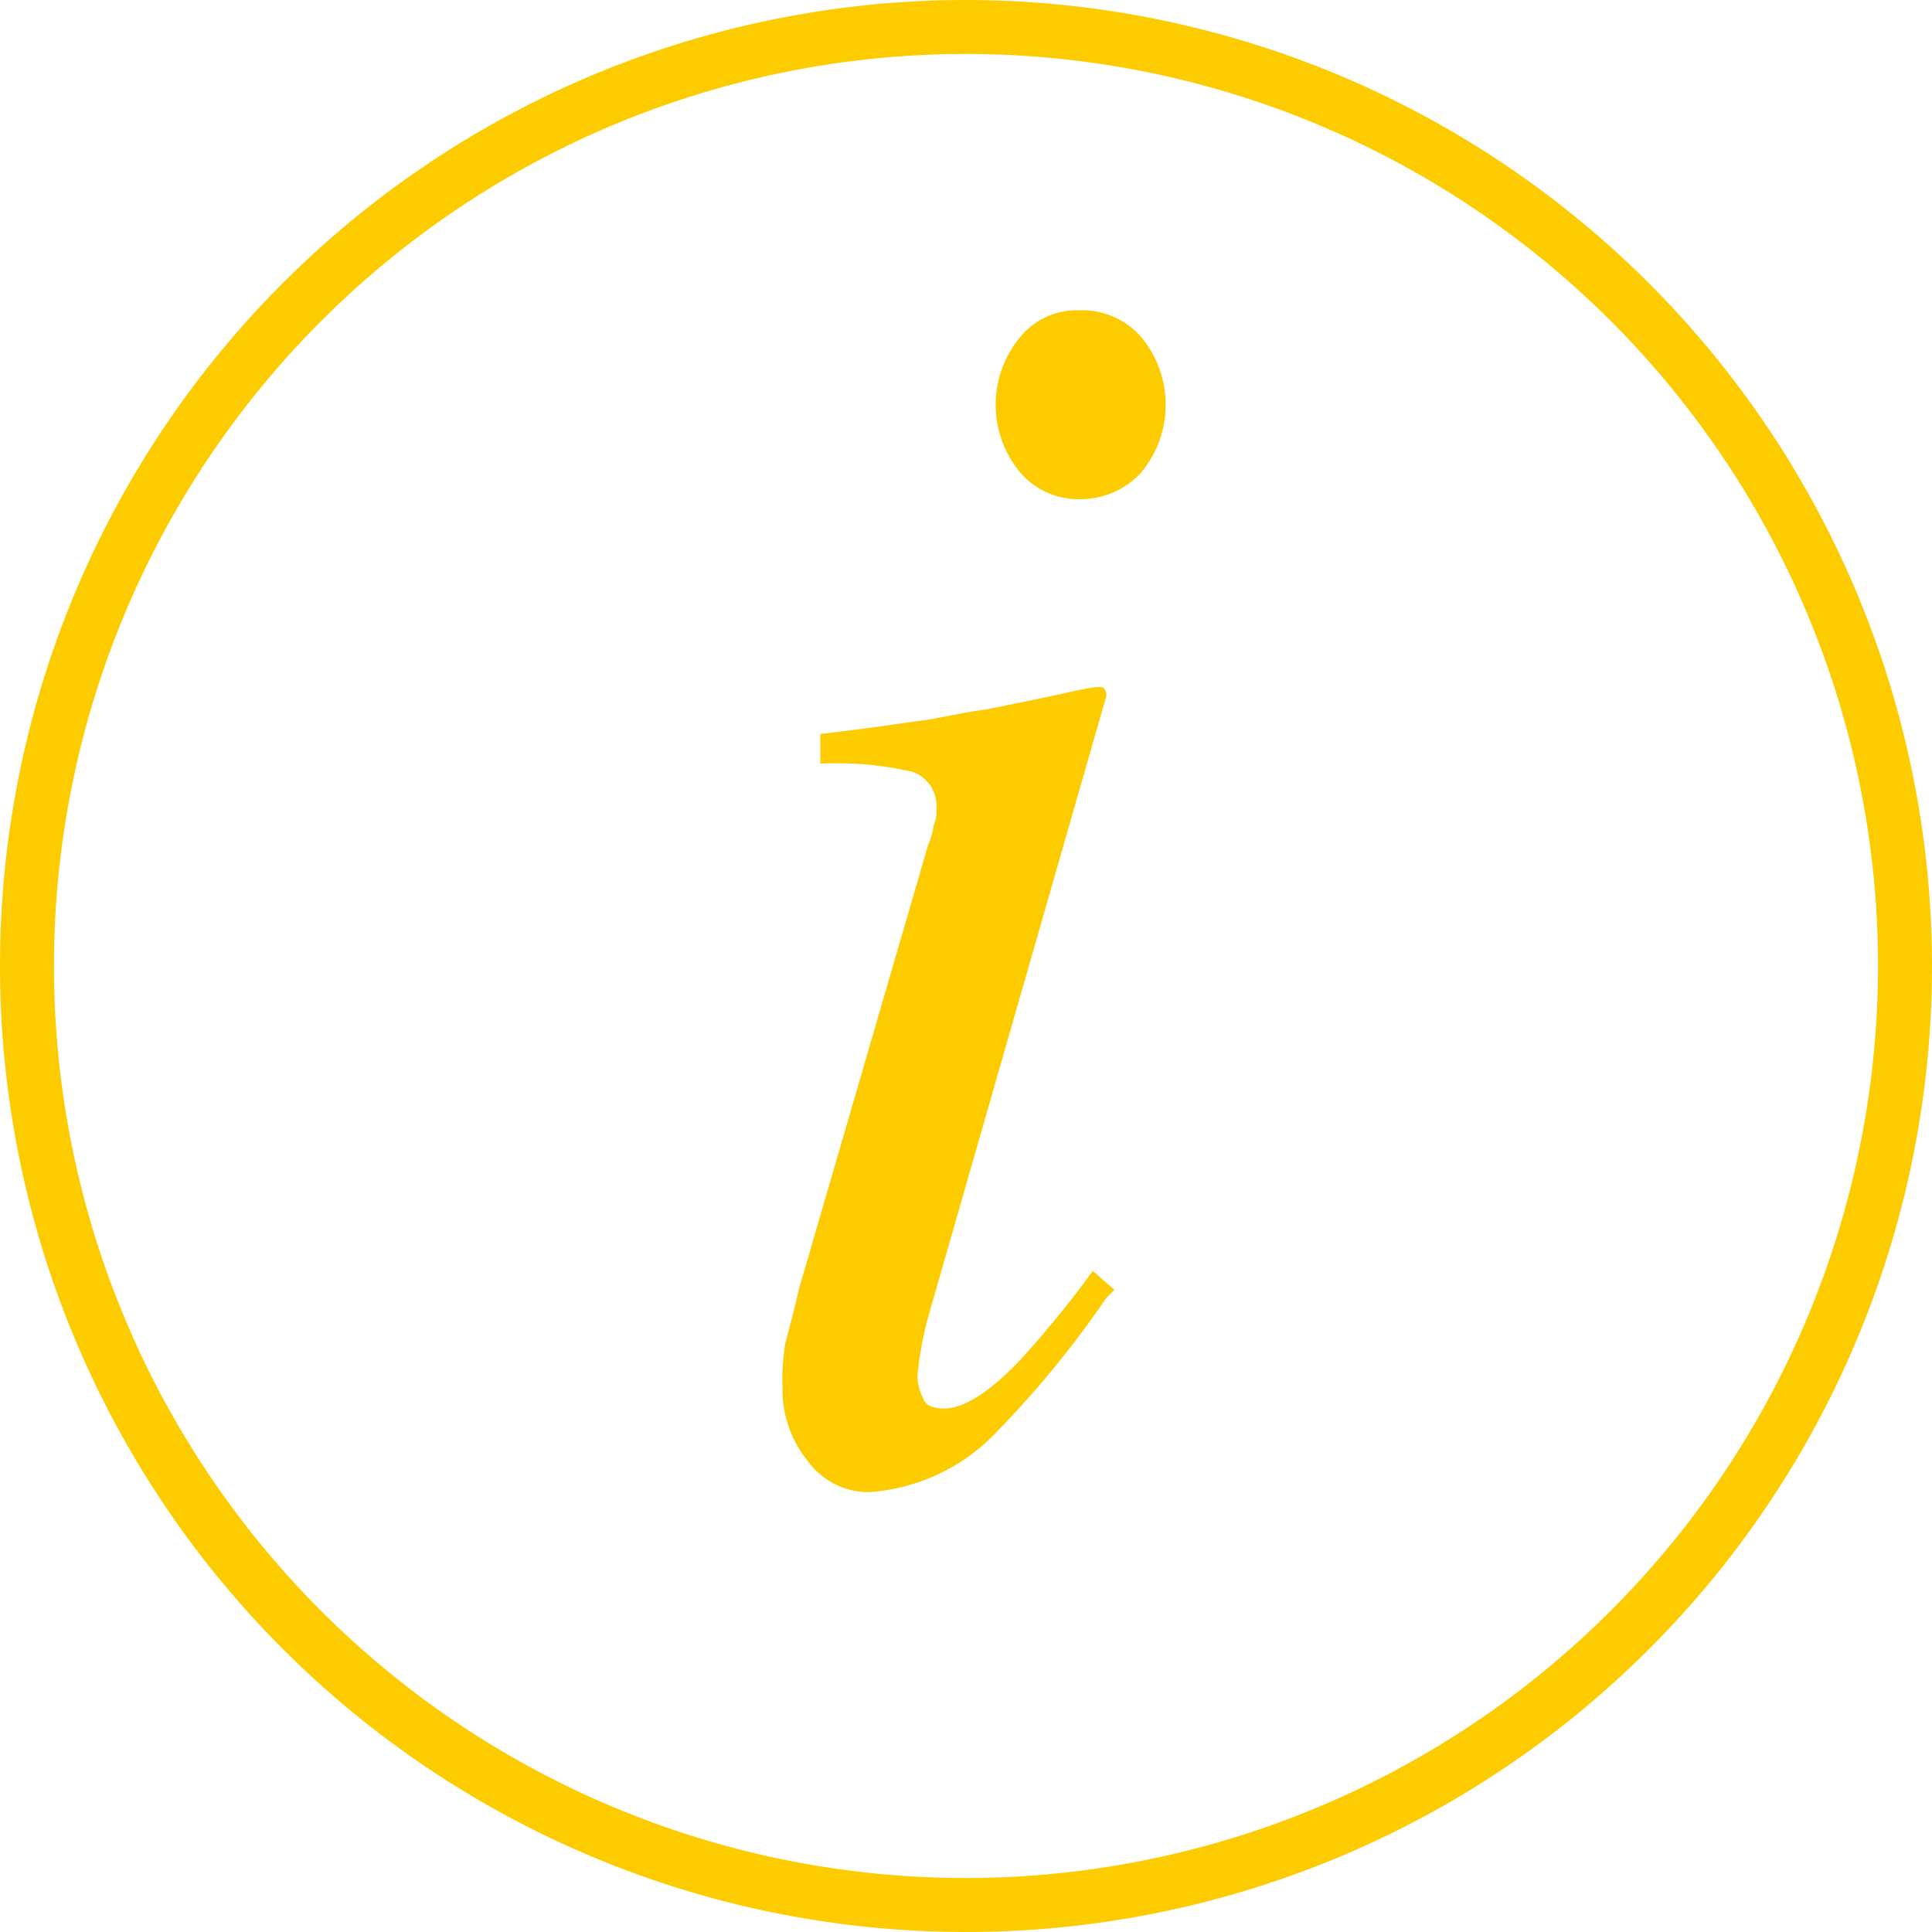<svg xmlns="http://www.w3.org/2000/svg" width="71.6" height="71.6" viewBox="0 0 71.6 71.6"><g transform="translate(-13.7 -14.2)"><path d="M49.5,14.2A35.8,35.8,0,1,0,85.3,50,35.828,35.828,0,0,0,49.5,14.2Zm0,69.6A33.8,33.8,0,1,1,83.3,50,33.822,33.822,0,0,1,49.5,83.8Z" fill="#fdcc00"/><path d="M51.6,64.5c-1.2,1.3-2.2,1.9-2.9,1.9-.4,0-.7-.1-.8-.4a1.884,1.884,0,0,1-.2-.8,12.626,12.626,0,0,1,.4-2.2l6.6-23a.367.367,0,0,0-.1-.3c-.1-.1-.6,0-1.5.2s-1.9.4-2.9.6c-.8.1-1.6.3-2.3.4-.8.1-2,.3-3.8.5v1.1a12.449,12.449,0,0,1,3.4.3,1.335,1.335,0,0,1,.9,1.4,1.268,1.268,0,0,1-.1.6,2.544,2.544,0,0,1-.2.7L43.3,62c-.2.9-.4,1.6-.5,2a8.083,8.083,0,0,0-.1,1.6,4.188,4.188,0,0,0,.9,2.7,2.8,2.8,0,0,0,2.3,1.2,7.18,7.18,0,0,0,4.8-2.3,36.389,36.389,0,0,0,4-4.9L55,62l-.8-.7A38.415,38.415,0,0,1,51.6,64.5Z" fill="#fdcc00"/><path d="M53.7,25.7a2.7,2.7,0,0,0-2.2,1,3.922,3.922,0,0,0,0,5,2.836,2.836,0,0,0,2.2,1,3.038,3.038,0,0,0,2.3-1,3.922,3.922,0,0,0,0-5A2.9,2.9,0,0,0,53.7,25.7Z" fill="#fdcc00"/></g></svg>